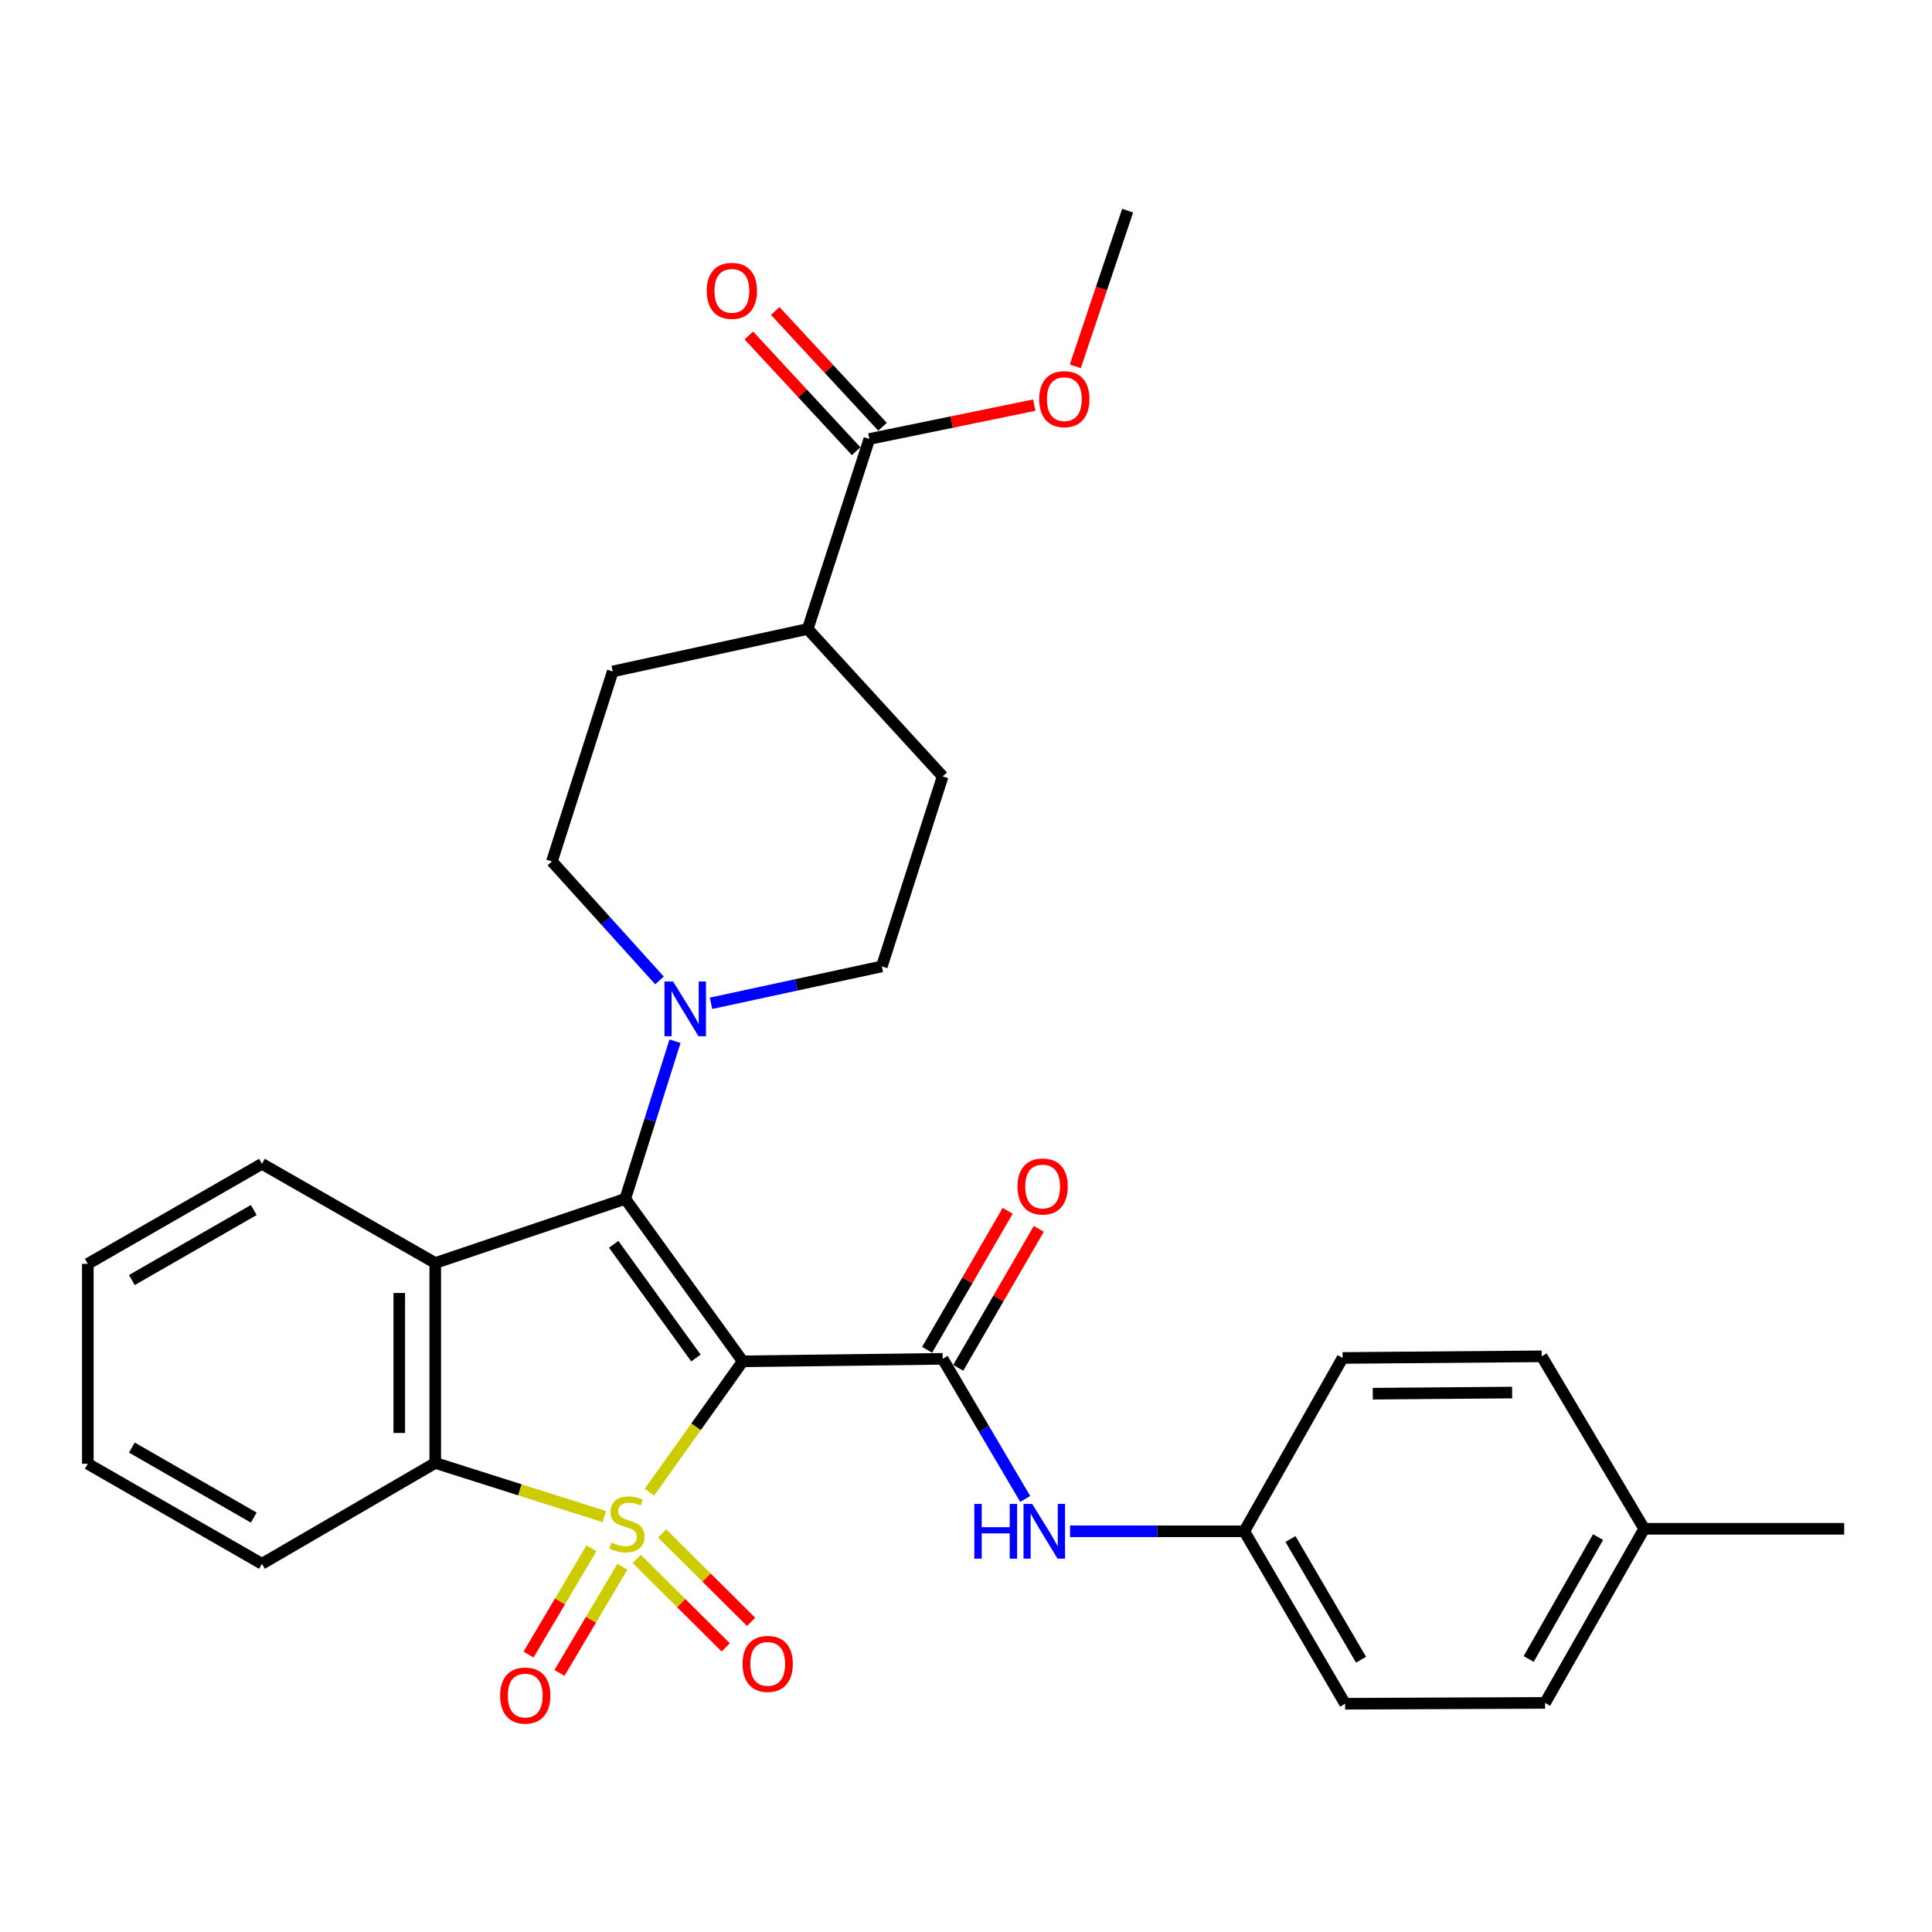 <?xml version='1.0' encoding='iso-8859-1'?>
<svg version='1.1' baseProfile='full'
              xmlns='http://www.w3.org/2000/svg'
                      xmlns:rdkit='http://www.rdkit.org/xml'
                      xmlns:xlink='http://www.w3.org/1999/xlink'
                  xml:space='preserve'
width='1000px' height='1000px' viewBox='0 0 1000 1000'>
<!-- END OF HEADER -->
<rect style='opacity:1.0;fill:#FFFFFF;stroke:none' width='1000' height='1000' x='0' y='0'> </rect>
<path class='bond-0' d='M 336.147,772.344 L 360.288,738.481' style='fill:none;fill-rule:evenodd;stroke:#CCCC00;stroke-width:6px;stroke-linecap:butt;stroke-linejoin:miter;stroke-opacity:1' />
<path class='bond-0' d='M 360.288,738.481 L 384.429,704.618' style='fill:none;fill-rule:evenodd;stroke:#000000;stroke-width:6px;stroke-linecap:butt;stroke-linejoin:miter;stroke-opacity:1' />
<path class='bond-4' d='M 312.804,784.995 L 269.044,771.11' style='fill:none;fill-rule:evenodd;stroke:#CCCC00;stroke-width:6px;stroke-linecap:butt;stroke-linejoin:miter;stroke-opacity:1' />
<path class='bond-4' d='M 269.044,771.11 L 225.284,757.225' style='fill:none;fill-rule:evenodd;stroke:#000000;stroke-width:6px;stroke-linecap:butt;stroke-linejoin:miter;stroke-opacity:1' />
<path class='bond-6' d='M 329.569,806.886 L 352.604,829.784' style='fill:none;fill-rule:evenodd;stroke:#CCCC00;stroke-width:6px;stroke-linecap:butt;stroke-linejoin:miter;stroke-opacity:1' />
<path class='bond-6' d='M 352.604,829.784 L 375.639,852.682' style='fill:none;fill-rule:evenodd;stroke:#FF0000;stroke-width:6px;stroke-linecap:butt;stroke-linejoin:miter;stroke-opacity:1' />
<path class='bond-6' d='M 342.7,793.677 L 365.735,816.574' style='fill:none;fill-rule:evenodd;stroke:#CCCC00;stroke-width:6px;stroke-linecap:butt;stroke-linejoin:miter;stroke-opacity:1' />
<path class='bond-6' d='M 365.735,816.574 L 388.77,839.472' style='fill:none;fill-rule:evenodd;stroke:#FF0000;stroke-width:6px;stroke-linecap:butt;stroke-linejoin:miter;stroke-opacity:1' />
<path class='bond-7' d='M 306.129,801.417 L 289.843,828.906' style='fill:none;fill-rule:evenodd;stroke:#CCCC00;stroke-width:6px;stroke-linecap:butt;stroke-linejoin:miter;stroke-opacity:1' />
<path class='bond-7' d='M 289.843,828.906 L 273.558,856.395' style='fill:none;fill-rule:evenodd;stroke:#FF0000;stroke-width:6px;stroke-linecap:butt;stroke-linejoin:miter;stroke-opacity:1' />
<path class='bond-7' d='M 322.153,810.91 L 305.868,838.399' style='fill:none;fill-rule:evenodd;stroke:#CCCC00;stroke-width:6px;stroke-linecap:butt;stroke-linejoin:miter;stroke-opacity:1' />
<path class='bond-7' d='M 305.868,838.399 L 289.583,865.888' style='fill:none;fill-rule:evenodd;stroke:#FF0000;stroke-width:6px;stroke-linecap:butt;stroke-linejoin:miter;stroke-opacity:1' />
<path class='bond-1' d='M 384.429,704.618 L 323.627,620.524' style='fill:none;fill-rule:evenodd;stroke:#000000;stroke-width:6px;stroke-linecap:butt;stroke-linejoin:miter;stroke-opacity:1' />
<path class='bond-1' d='M 360.215,702.917 L 317.653,644.051' style='fill:none;fill-rule:evenodd;stroke:#000000;stroke-width:6px;stroke-linecap:butt;stroke-linejoin:miter;stroke-opacity:1' />
<path class='bond-3' d='M 384.429,704.618 L 487.924,703.325' style='fill:none;fill-rule:evenodd;stroke:#000000;stroke-width:6px;stroke-linecap:butt;stroke-linejoin:miter;stroke-opacity:1' />
<path class='bond-5' d='M 323.627,620.524 L 336.506,579.727' style='fill:none;fill-rule:evenodd;stroke:#000000;stroke-width:6px;stroke-linecap:butt;stroke-linejoin:miter;stroke-opacity:1' />
<path class='bond-5' d='M 336.506,579.727 L 349.385,538.929' style='fill:none;fill-rule:evenodd;stroke:#0000FF;stroke-width:6px;stroke-linecap:butt;stroke-linejoin:miter;stroke-opacity:1' />
<path class='bond-30' d='M 323.627,620.524 L 225.284,653.729' style='fill:none;fill-rule:evenodd;stroke:#000000;stroke-width:6px;stroke-linecap:butt;stroke-linejoin:miter;stroke-opacity:1' />
<path class='bond-2' d='M 225.284,653.729 L 225.284,757.225' style='fill:none;fill-rule:evenodd;stroke:#000000;stroke-width:6px;stroke-linecap:butt;stroke-linejoin:miter;stroke-opacity:1' />
<path class='bond-2' d='M 206.658,669.253 L 206.658,741.7' style='fill:none;fill-rule:evenodd;stroke:#000000;stroke-width:6px;stroke-linecap:butt;stroke-linejoin:miter;stroke-opacity:1' />
<path class='bond-18' d='M 225.284,653.729 L 135.581,602.395' style='fill:none;fill-rule:evenodd;stroke:#000000;stroke-width:6px;stroke-linecap:butt;stroke-linejoin:miter;stroke-opacity:1' />
<path class='bond-8' d='M 487.924,703.325 L 509.288,739.584' style='fill:none;fill-rule:evenodd;stroke:#000000;stroke-width:6px;stroke-linecap:butt;stroke-linejoin:miter;stroke-opacity:1' />
<path class='bond-8' d='M 509.288,739.584 L 530.652,775.842' style='fill:none;fill-rule:evenodd;stroke:#0000FF;stroke-width:6px;stroke-linecap:butt;stroke-linejoin:miter;stroke-opacity:1' />
<path class='bond-10' d='M 495.982,707.995 L 516.83,672.026' style='fill:none;fill-rule:evenodd;stroke:#000000;stroke-width:6px;stroke-linecap:butt;stroke-linejoin:miter;stroke-opacity:1' />
<path class='bond-10' d='M 516.83,672.026 L 537.679,636.056' style='fill:none;fill-rule:evenodd;stroke:#FF0000;stroke-width:6px;stroke-linecap:butt;stroke-linejoin:miter;stroke-opacity:1' />
<path class='bond-10' d='M 479.867,698.655 L 500.716,662.685' style='fill:none;fill-rule:evenodd;stroke:#000000;stroke-width:6px;stroke-linecap:butt;stroke-linejoin:miter;stroke-opacity:1' />
<path class='bond-10' d='M 500.716,662.685 L 521.565,626.716' style='fill:none;fill-rule:evenodd;stroke:#FF0000;stroke-width:6px;stroke-linecap:butt;stroke-linejoin:miter;stroke-opacity:1' />
<path class='bond-20' d='M 225.284,757.225 L 135.581,809.418' style='fill:none;fill-rule:evenodd;stroke:#000000;stroke-width:6px;stroke-linecap:butt;stroke-linejoin:miter;stroke-opacity:1' />
<path class='bond-11' d='M 341.357,507.466 L 313.515,476.667' style='fill:none;fill-rule:evenodd;stroke:#0000FF;stroke-width:6px;stroke-linecap:butt;stroke-linejoin:miter;stroke-opacity:1' />
<path class='bond-11' d='M 313.515,476.667 L 285.672,445.868' style='fill:none;fill-rule:evenodd;stroke:#000000;stroke-width:6px;stroke-linecap:butt;stroke-linejoin:miter;stroke-opacity:1' />
<path class='bond-12' d='M 368.012,519.31 L 412.225,509.762' style='fill:none;fill-rule:evenodd;stroke:#0000FF;stroke-width:6px;stroke-linecap:butt;stroke-linejoin:miter;stroke-opacity:1' />
<path class='bond-12' d='M 412.225,509.762 L 456.437,500.213' style='fill:none;fill-rule:evenodd;stroke:#000000;stroke-width:6px;stroke-linecap:butt;stroke-linejoin:miter;stroke-opacity:1' />
<path class='bond-17' d='M 553.849,792.593 L 598.943,792.593' style='fill:none;fill-rule:evenodd;stroke:#0000FF;stroke-width:6px;stroke-linecap:butt;stroke-linejoin:miter;stroke-opacity:1' />
<path class='bond-17' d='M 598.943,792.593 L 644.037,792.593' style='fill:none;fill-rule:evenodd;stroke:#000000;stroke-width:6px;stroke-linecap:butt;stroke-linejoin:miter;stroke-opacity:1' />
<path class='bond-9' d='M 449.97,227.215 L 418.068,325.558' style='fill:none;fill-rule:evenodd;stroke:#000000;stroke-width:6px;stroke-linecap:butt;stroke-linejoin:miter;stroke-opacity:1' />
<path class='bond-14' d='M 456.799,220.884 L 429.028,190.927' style='fill:none;fill-rule:evenodd;stroke:#000000;stroke-width:6px;stroke-linecap:butt;stroke-linejoin:miter;stroke-opacity:1' />
<path class='bond-14' d='M 429.028,190.927 L 401.256,160.971' style='fill:none;fill-rule:evenodd;stroke:#FF0000;stroke-width:6px;stroke-linecap:butt;stroke-linejoin:miter;stroke-opacity:1' />
<path class='bond-14' d='M 443.14,233.546 L 415.369,203.59' style='fill:none;fill-rule:evenodd;stroke:#000000;stroke-width:6px;stroke-linecap:butt;stroke-linejoin:miter;stroke-opacity:1' />
<path class='bond-14' d='M 415.369,203.59 L 387.597,173.634' style='fill:none;fill-rule:evenodd;stroke:#FF0000;stroke-width:6px;stroke-linecap:butt;stroke-linejoin:miter;stroke-opacity:1' />
<path class='bond-19' d='M 449.97,227.215 L 492.647,218.46' style='fill:none;fill-rule:evenodd;stroke:#000000;stroke-width:6px;stroke-linecap:butt;stroke-linejoin:miter;stroke-opacity:1' />
<path class='bond-19' d='M 492.647,218.46 L 535.324,209.705' style='fill:none;fill-rule:evenodd;stroke:#FF0000;stroke-width:6px;stroke-linecap:butt;stroke-linejoin:miter;stroke-opacity:1' />
<path class='bond-15' d='M 285.672,445.868 L 317.149,347.546' style='fill:none;fill-rule:evenodd;stroke:#000000;stroke-width:6px;stroke-linecap:butt;stroke-linejoin:miter;stroke-opacity:1' />
<path class='bond-16' d='M 456.437,500.213 L 487.924,401.871' style='fill:none;fill-rule:evenodd;stroke:#000000;stroke-width:6px;stroke-linecap:butt;stroke-linejoin:miter;stroke-opacity:1' />
<path class='bond-13' d='M 418.068,325.558 L 487.924,401.871' style='fill:none;fill-rule:evenodd;stroke:#000000;stroke-width:6px;stroke-linecap:butt;stroke-linejoin:miter;stroke-opacity:1' />
<path class='bond-32' d='M 418.068,325.558 L 317.149,347.546' style='fill:none;fill-rule:evenodd;stroke:#000000;stroke-width:6px;stroke-linecap:butt;stroke-linejoin:miter;stroke-opacity:1' />
<path class='bond-22' d='M 644.037,792.593 L 694.926,702.88' style='fill:none;fill-rule:evenodd;stroke:#000000;stroke-width:6px;stroke-linecap:butt;stroke-linejoin:miter;stroke-opacity:1' />
<path class='bond-23' d='M 644.037,792.593 L 696.22,881.861' style='fill:none;fill-rule:evenodd;stroke:#000000;stroke-width:6px;stroke-linecap:butt;stroke-linejoin:miter;stroke-opacity:1' />
<path class='bond-23' d='M 667.944,796.583 L 704.472,859.071' style='fill:none;fill-rule:evenodd;stroke:#000000;stroke-width:6px;stroke-linecap:butt;stroke-linejoin:miter;stroke-opacity:1' />
<path class='bond-31' d='M 135.581,602.395 L 45.455,654.164' style='fill:none;fill-rule:evenodd;stroke:#000000;stroke-width:6px;stroke-linecap:butt;stroke-linejoin:miter;stroke-opacity:1' />
<path class='bond-31' d='M 131.339,626.311 L 68.251,662.549' style='fill:none;fill-rule:evenodd;stroke:#000000;stroke-width:6px;stroke-linecap:butt;stroke-linejoin:miter;stroke-opacity:1' />
<path class='bond-27' d='M 556.577,189.619 L 570.118,149.333' style='fill:none;fill-rule:evenodd;stroke:#FF0000;stroke-width:6px;stroke-linecap:butt;stroke-linejoin:miter;stroke-opacity:1' />
<path class='bond-27' d='M 570.118,149.333 L 583.66,109.046' style='fill:none;fill-rule:evenodd;stroke:#000000;stroke-width:6px;stroke-linecap:butt;stroke-linejoin:miter;stroke-opacity:1' />
<path class='bond-29' d='M 135.581,809.418 L 45.455,757.649' style='fill:none;fill-rule:evenodd;stroke:#000000;stroke-width:6px;stroke-linecap:butt;stroke-linejoin:miter;stroke-opacity:1' />
<path class='bond-29' d='M 131.339,785.502 L 68.251,749.264' style='fill:none;fill-rule:evenodd;stroke:#000000;stroke-width:6px;stroke-linecap:butt;stroke-linejoin:miter;stroke-opacity:1' />
<path class='bond-21' d='M 851.039,791.299 L 799.726,881.416' style='fill:none;fill-rule:evenodd;stroke:#000000;stroke-width:6px;stroke-linecap:butt;stroke-linejoin:miter;stroke-opacity:1' />
<path class='bond-21' d='M 827.157,795.6 L 791.237,858.682' style='fill:none;fill-rule:evenodd;stroke:#000000;stroke-width:6px;stroke-linecap:butt;stroke-linejoin:miter;stroke-opacity:1' />
<path class='bond-26' d='M 851.039,791.299 L 954.545,791.299' style='fill:none;fill-rule:evenodd;stroke:#000000;stroke-width:6px;stroke-linecap:butt;stroke-linejoin:miter;stroke-opacity:1' />
<path class='bond-33' d='M 851.039,791.299 L 797.977,702.031' style='fill:none;fill-rule:evenodd;stroke:#000000;stroke-width:6px;stroke-linecap:butt;stroke-linejoin:miter;stroke-opacity:1' />
<path class='bond-25' d='M 694.926,702.88 L 797.977,702.031' style='fill:none;fill-rule:evenodd;stroke:#000000;stroke-width:6px;stroke-linecap:butt;stroke-linejoin:miter;stroke-opacity:1' />
<path class='bond-25' d='M 710.537,721.377 L 782.673,720.783' style='fill:none;fill-rule:evenodd;stroke:#000000;stroke-width:6px;stroke-linecap:butt;stroke-linejoin:miter;stroke-opacity:1' />
<path class='bond-24' d='M 696.22,881.861 L 799.726,881.416' style='fill:none;fill-rule:evenodd;stroke:#000000;stroke-width:6px;stroke-linecap:butt;stroke-linejoin:miter;stroke-opacity:1' />
<path class='bond-28' d='M 45.455,654.164 L 45.455,757.649' style='fill:none;fill-rule:evenodd;stroke:#000000;stroke-width:6px;stroke-linecap:butt;stroke-linejoin:miter;stroke-opacity:1' />
<path  class='atom-0' d='M 316.486 798.422
Q 316.806 798.542, 318.126 799.102
Q 319.446 799.662, 320.886 800.022
Q 322.366 800.342, 323.806 800.342
Q 326.486 800.342, 328.046 799.062
Q 329.606 797.742, 329.606 795.462
Q 329.606 793.902, 328.806 792.942
Q 328.046 791.982, 326.846 791.462
Q 325.646 790.942, 323.646 790.342
Q 321.126 789.582, 319.606 788.862
Q 318.126 788.142, 317.046 786.622
Q 316.006 785.102, 316.006 782.542
Q 316.006 778.982, 318.406 776.782
Q 320.846 774.582, 325.646 774.582
Q 328.926 774.582, 332.646 776.142
L 331.726 779.222
Q 328.326 777.822, 325.766 777.822
Q 323.006 777.822, 321.486 778.982
Q 319.966 780.102, 320.006 782.062
Q 320.006 783.582, 320.766 784.502
Q 321.566 785.422, 322.686 785.942
Q 323.846 786.462, 325.766 787.062
Q 328.326 787.862, 329.846 788.662
Q 331.366 789.462, 332.446 791.102
Q 333.566 792.702, 333.566 795.462
Q 333.566 799.382, 330.926 801.502
Q 328.326 803.582, 323.966 803.582
Q 321.446 803.582, 319.526 803.022
Q 317.646 802.502, 315.406 801.582
L 316.486 798.422
' fill='#CCCC00'/>
<path  class='atom-6' d='M 348.409 508.032
L 357.689 523.032
Q 358.609 524.512, 360.089 527.192
Q 361.569 529.872, 361.649 530.032
L 361.649 508.032
L 365.409 508.032
L 365.409 536.352
L 361.529 536.352
L 351.569 519.952
Q 350.409 518.032, 349.169 515.832
Q 347.969 513.632, 347.609 512.952
L 347.609 536.352
L 343.929 536.352
L 343.929 508.032
L 348.409 508.032
' fill='#0000FF'/>
<path  class='atom-7' d='M 384.363 861.225
Q 384.363 854.425, 387.723 850.625
Q 391.083 846.825, 397.363 846.825
Q 403.643 846.825, 407.003 850.625
Q 410.363 854.425, 410.363 861.225
Q 410.363 868.105, 406.963 872.025
Q 403.563 875.905, 397.363 875.905
Q 391.123 875.905, 387.723 872.025
Q 384.363 868.145, 384.363 861.225
M 397.363 872.705
Q 401.683 872.705, 404.003 869.825
Q 406.363 866.905, 406.363 861.225
Q 406.363 855.665, 404.003 852.865
Q 401.683 850.025, 397.363 850.025
Q 393.043 850.025, 390.683 852.825
Q 388.363 855.625, 388.363 861.225
Q 388.363 866.945, 390.683 869.825
Q 393.043 872.705, 397.363 872.705
' fill='#FF0000'/>
<path  class='atom-8' d='M 258.858 877.615
Q 258.858 870.815, 262.218 867.015
Q 265.578 863.215, 271.858 863.215
Q 278.138 863.215, 281.498 867.015
Q 284.858 870.815, 284.858 877.615
Q 284.858 884.495, 281.458 888.415
Q 278.058 892.295, 271.858 892.295
Q 265.618 892.295, 262.218 888.415
Q 258.858 884.535, 258.858 877.615
M 271.858 889.095
Q 276.178 889.095, 278.498 886.215
Q 280.858 883.295, 280.858 877.615
Q 280.858 872.055, 278.498 869.255
Q 276.178 866.415, 271.858 866.415
Q 267.538 866.415, 265.178 869.215
Q 262.858 872.015, 262.858 877.615
Q 262.858 883.335, 265.178 886.215
Q 267.538 889.095, 271.858 889.095
' fill='#FF0000'/>
<path  class='atom-9' d='M 504.301 778.433
L 508.141 778.433
L 508.141 790.473
L 522.621 790.473
L 522.621 778.433
L 526.461 778.433
L 526.461 806.753
L 522.621 806.753
L 522.621 793.673
L 508.141 793.673
L 508.141 806.753
L 504.301 806.753
L 504.301 778.433
' fill='#0000FF'/>
<path  class='atom-9' d='M 534.261 778.433
L 543.541 793.433
Q 544.461 794.913, 545.941 797.593
Q 547.421 800.273, 547.501 800.433
L 547.501 778.433
L 551.261 778.433
L 551.261 806.753
L 547.381 806.753
L 537.421 790.353
Q 536.261 788.433, 535.021 786.233
Q 533.821 784.033, 533.461 783.353
L 533.461 806.753
L 529.781 806.753
L 529.781 778.433
L 534.261 778.433
' fill='#0000FF'/>
<path  class='atom-11' d='M 526.672 614.126
Q 526.672 607.326, 530.032 603.526
Q 533.392 599.726, 539.672 599.726
Q 545.952 599.726, 549.312 603.526
Q 552.672 607.326, 552.672 614.126
Q 552.672 621.006, 549.272 624.926
Q 545.872 628.806, 539.672 628.806
Q 533.432 628.806, 530.032 624.926
Q 526.672 621.046, 526.672 614.126
M 539.672 625.606
Q 543.992 625.606, 546.312 622.726
Q 548.672 619.806, 548.672 614.126
Q 548.672 608.566, 546.312 605.766
Q 543.992 602.926, 539.672 602.926
Q 535.352 602.926, 532.992 605.726
Q 530.672 608.526, 530.672 614.126
Q 530.672 619.846, 532.992 622.726
Q 535.352 625.606, 539.672 625.606
' fill='#FF0000'/>
<path  class='atom-15' d='M 365.81 150.537
Q 365.81 143.737, 369.17 139.937
Q 372.53 136.137, 378.81 136.137
Q 385.09 136.137, 388.45 139.937
Q 391.81 143.737, 391.81 150.537
Q 391.81 157.417, 388.41 161.337
Q 385.01 165.217, 378.81 165.217
Q 372.57 165.217, 369.17 161.337
Q 365.81 157.457, 365.81 150.537
M 378.81 162.017
Q 383.13 162.017, 385.45 159.137
Q 387.81 156.217, 387.81 150.537
Q 387.81 144.977, 385.45 142.177
Q 383.13 139.337, 378.81 139.337
Q 374.49 139.337, 372.13 142.137
Q 369.81 144.937, 369.81 150.537
Q 369.81 156.257, 372.13 159.137
Q 374.49 162.017, 378.81 162.017
' fill='#FF0000'/>
<path  class='atom-20' d='M 537.899 206.59
Q 537.899 199.79, 541.259 195.99
Q 544.619 192.19, 550.899 192.19
Q 557.179 192.19, 560.539 195.99
Q 563.899 199.79, 563.899 206.59
Q 563.899 213.47, 560.499 217.39
Q 557.099 221.27, 550.899 221.27
Q 544.659 221.27, 541.259 217.39
Q 537.899 213.51, 537.899 206.59
M 550.899 218.07
Q 555.219 218.07, 557.539 215.19
Q 559.899 212.27, 559.899 206.59
Q 559.899 201.03, 557.539 198.23
Q 555.219 195.39, 550.899 195.39
Q 546.579 195.39, 544.219 198.19
Q 541.899 200.99, 541.899 206.59
Q 541.899 212.31, 544.219 215.19
Q 546.579 218.07, 550.899 218.07
' fill='#FF0000'/>
</svg>
